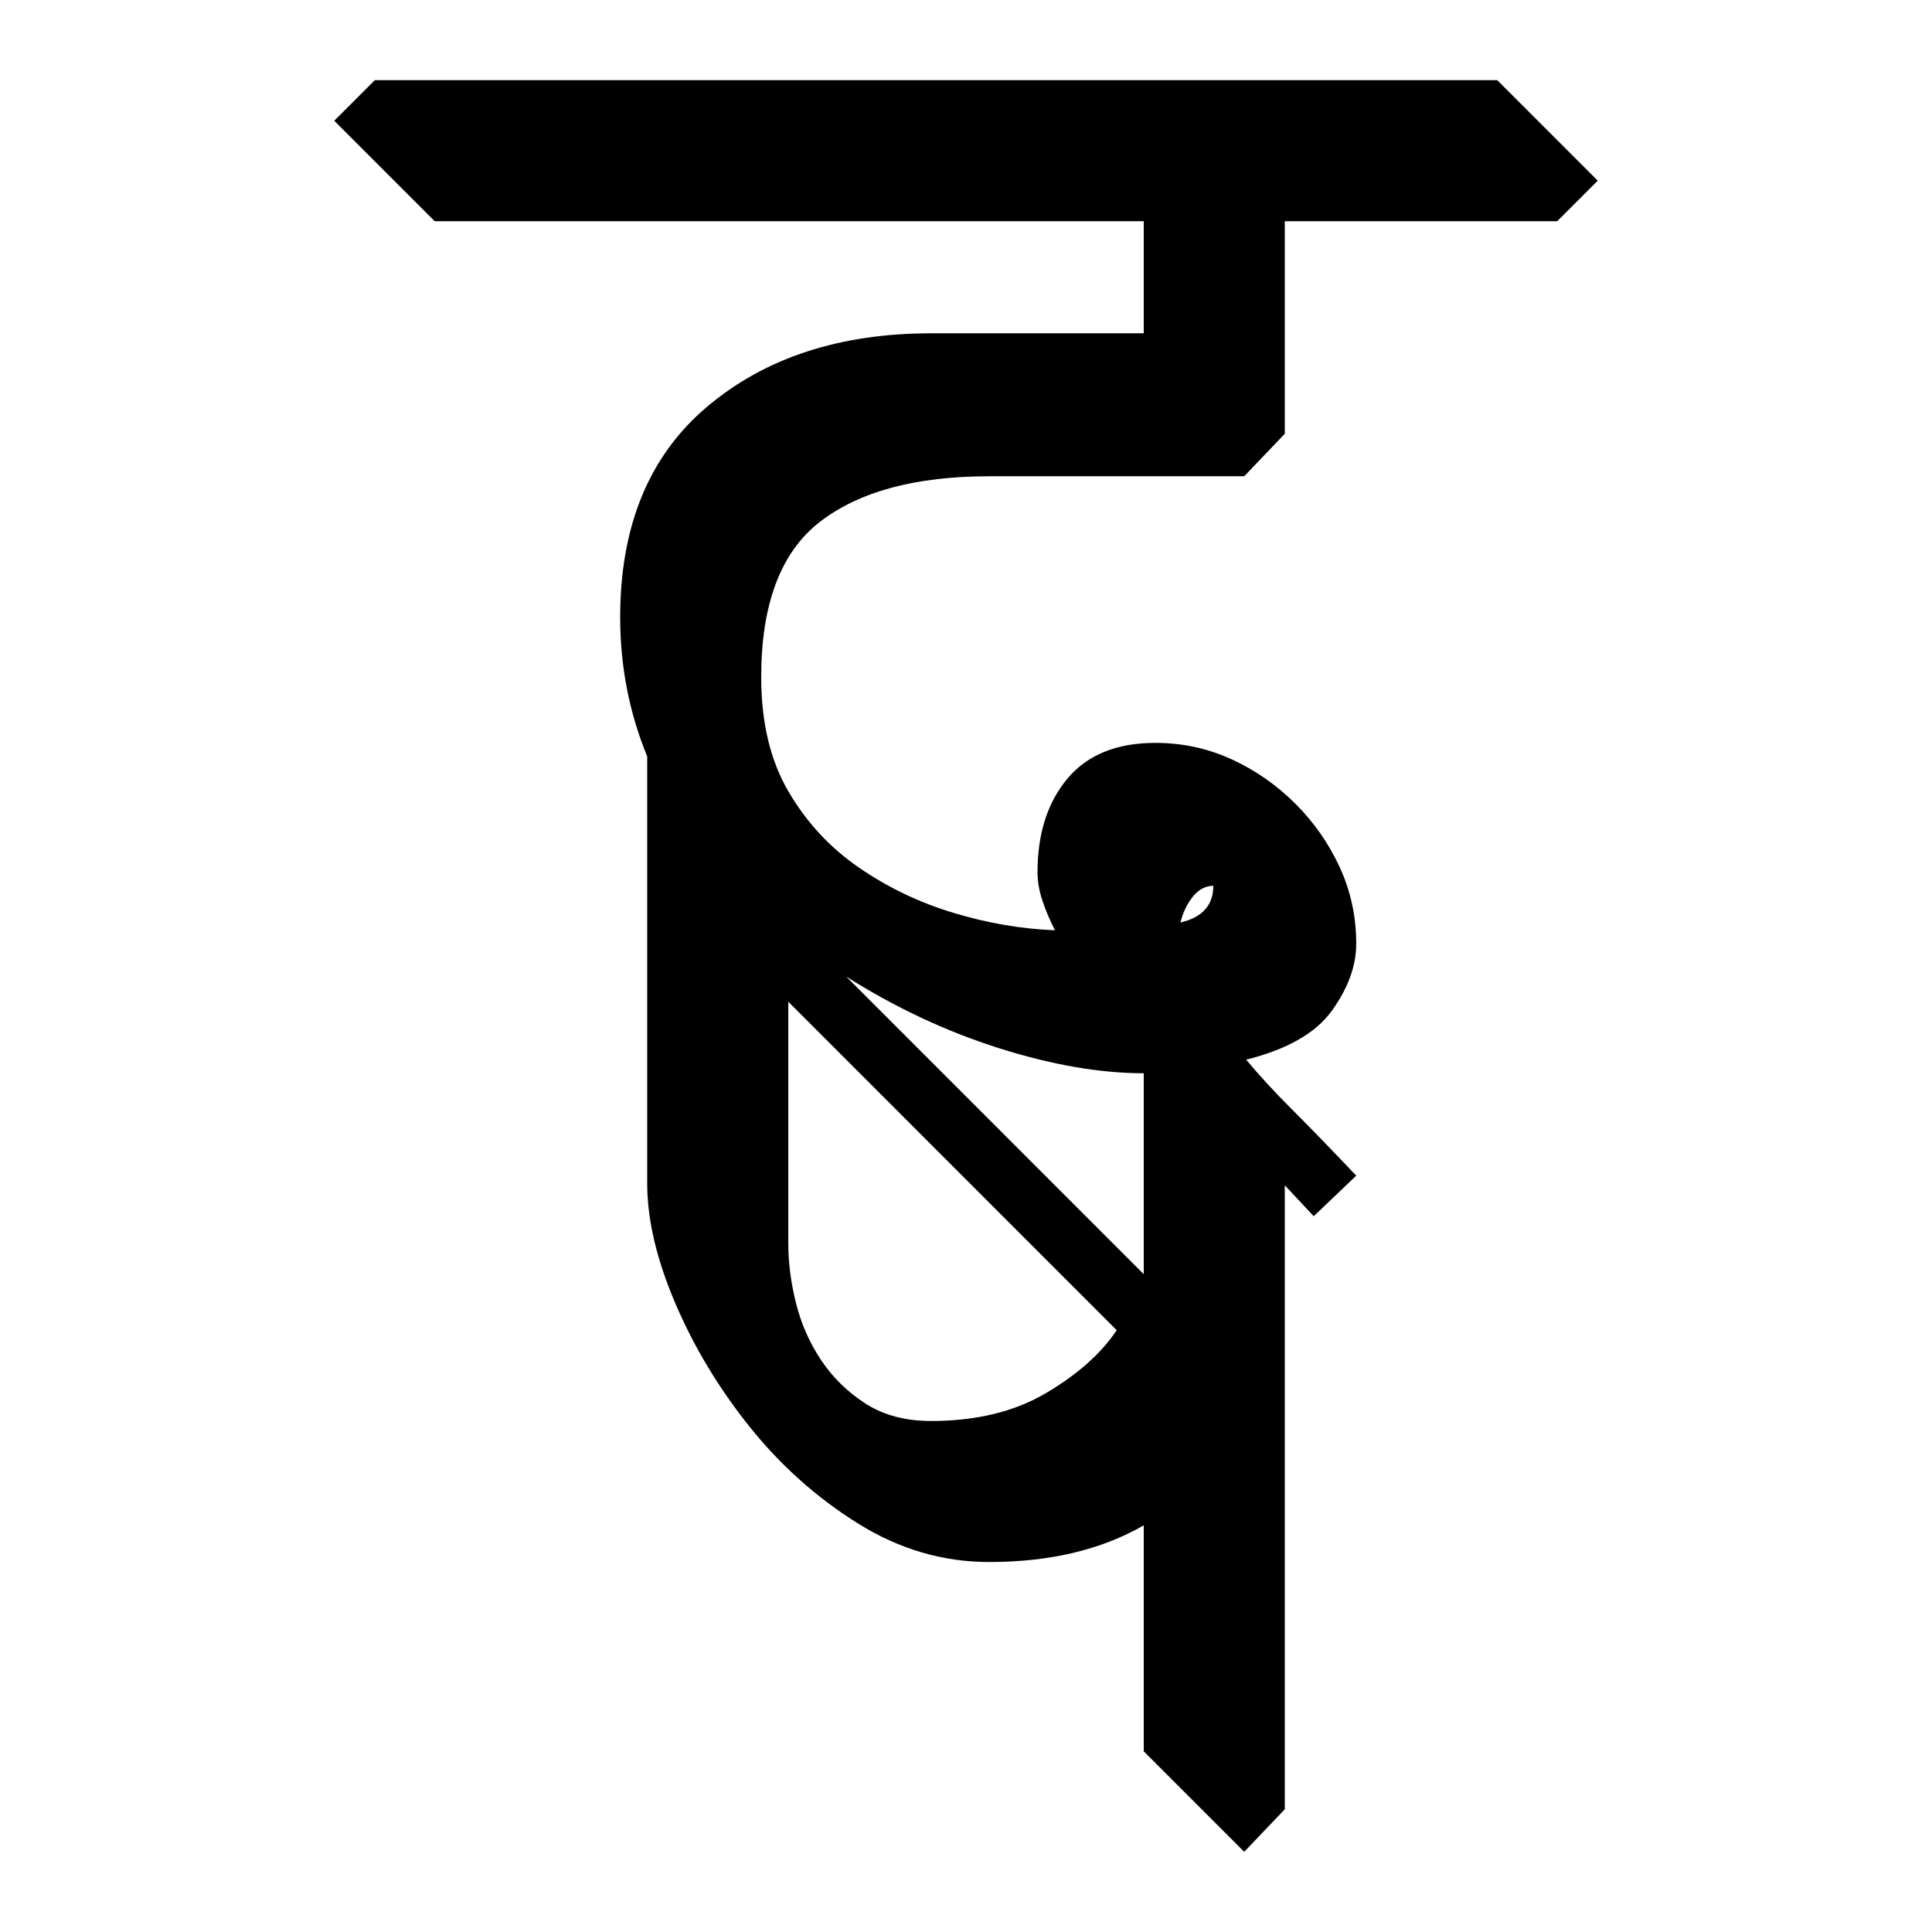 <?xml version="1.0" encoding="UTF-8" standalone="no"?>
<!-- Created with Inkscape (http://www.inkscape.org/) -->

<svg
   xmlns:dc="http://purl.org/dc/elements/1.1/"
   xmlns:cc="http://creativecommons.org/ns#"
   xmlns:rdf="http://www.w3.org/1999/02/22-rdf-syntax-ns#"
   xmlns:svg="http://www.w3.org/2000/svg"
   xmlns="http://www.w3.org/2000/svg"
   xmlns:sodipodi="http://sodipodi.sourceforge.net/DTD/sodipodi-0.dtd"
   xmlns:inkscape="http://www.inkscape.org/namespaces/inkscape"
   width="64"
   height="64"
   id="svg3000"
   version="1.1"
   inkscape:version="0.48.0 r9654"
   sodipodi:docname="Dsha.svg">
  <defs
     id="defs3002" />
  <sodipodi:namedview
     id="base"
     pagecolor="#ffffff"
     bordercolor="#666666"
     borderopacity="1.0"
     inkscape:pageopacity="0.0"
     inkscape:pageshadow="2"
     inkscape:zoom="4.1118812"
     inkscape:cx="15.721369"
     inkscape:cy="29.850228"
     inkscape:document-units="px"
     inkscape:current-layer="text3428"
     showgrid="false"
     inkscape:window-width="1024"
     inkscape:window-height="745"
     inkscape:window-x="-8"
     inkscape:window-y="-8"
     inkscape:window-maximized="1" />
  <g
     inkscape:label="Layer 1"
     inkscape:groupmode="layer"
     id="layer1"
     transform="translate(0,-988.362)">
    <g
       style="font-size:64px;font-style:normal;font-variant:normal;font-weight:normal;font-stretch:normal;line-height:125%;letter-spacing:0px;word-spacing:0px;fill:#000000;fill-opacity:1;stroke:none;font-family:Chandas;-inkscape-font-specification:Chandas"
       id="text3085" />
    <g
       transform="translate(4.456,992.385)"
       style="font-size:64px;font-style:normal;font-variant:normal;font-weight:normal;font-stretch:normal;line-height:125%;letter-spacing:0px;word-spacing:0px;fill:#000000;fill-opacity:1;stroke:none;font-family:Chandas;-inkscape-font-specification:Chandas"
       id="text3127">
      <g
         style="line-height:125%;fill:#000000;font-family:Chandas;-inkscape-font-specification:Chandas"
         id="text3428">
        <g
           style="font-size:64px;font-style:normal;font-variant:normal;font-weight:normal;font-stretch:normal;line-height:125%;letter-spacing:0px;word-spacing:0px;fill:#000000;fill-opacity:1;stroke:none;font-family:Chandas;-inkscape-font-specification:Chandas"
           id="text4101" />
        <g
           style="font-size:64px;font-style:normal;font-variant:normal;font-weight:normal;font-stretch:normal;line-height:125%;letter-spacing:0px;word-spacing:0px;fill:#000000;fill-opacity:1;stroke:none;font-family:Chandas;-inkscape-font-specification:Chandas"
           id="text4516">
          <path
             d="M 47.128,3.305 L 38.104,3.305 L 38.104,10.346 L 36.76,11.754 L 28.311,11.754 C 25.88,11.754 24.014,12.256 22.712,13.258 C 21.411,14.261 20.76,15.978 20.76,18.409 C 20.76,19.902 21.059,21.161 21.656,22.185 C 22.253,23.209 23.031,24.052 23.992,24.713 C 24.952,25.375 25.998,25.876 27.129,26.217 C 28.259,26.558 29.379,26.75 30.489,26.793 C 30.317,26.452 30.178,26.121 30.072,25.801 C 29.966,25.481 29.913,25.172 29.913,24.873 C 29.913,23.593 30.243,22.559 30.904,21.77 C 31.565,20.981 32.535,20.586 33.815,20.586 C 34.712,20.586 35.555,20.768 36.344,21.13 C 37.133,21.493 37.837,21.983 38.456,22.602 C 39.074,23.22 39.565,23.924 39.927,24.713 C 40.29,25.502 40.471,26.345 40.471,27.241 C 40.471,27.966 40.205,28.702 39.671,29.449 C 39.138,30.195 38.189,30.739 36.825,31.08 C 37.251,31.593 37.762,32.148 38.36,32.745 C 38.958,33.342 39.661,34.068 40.471,34.922 L 39.063,36.266 L 38.104,35.241 L 38.104,55.912 L 36.76,57.321 L 33.432,53.993 L 33.432,46.506 C 32.025,47.316 30.318,47.721 28.311,47.721 C 26.776,47.721 25.326,47.294 23.961,46.441 C 22.595,45.587 21.401,44.521 20.377,43.241 C 19.352,41.961 18.531,40.595 17.912,39.145 C 17.293,37.694 16.983,36.372 16.983,35.178 L 16.983,21.034 C 16.387,19.583 16.088,18.047 16.088,16.426 C 16.088,13.396 17.048,11.071 18.968,9.45 C 20.888,7.828 23.363,7.018 26.391,7.018 L 33.432,7.018 L 33.432,3.305 L 9.944,3.305 L 6.616,-0.023 L 7.96,-1.367 L 45.143,-1.367 L 48.471,1.961 z M 26.391,43.049 C 27.885,43.049 29.154,42.74 30.2,42.121 C 31.245,41.503 32.024,40.81 32.536,40.041 L 21.657,29.16 L 21.657,37.16 C 21.657,37.801 21.742,38.463 21.913,39.146 C 22.083,39.829 22.361,40.458 22.745,41.034 C 23.129,41.609 23.619,42.089 24.216,42.473 C 24.813,42.857 25.538,43.049 26.391,43.049 z M 33.432,31.53 C 31.982,31.53 30.382,31.252 28.632,30.698 C 26.883,30.143 25.198,29.353 23.577,28.328 L 33.432,38.186 z M 35.737,25.321 C 35.48,25.321 35.256,25.438 35.064,25.673 C 34.872,25.908 34.733,26.196 34.647,26.537 C 35.374,26.367 35.737,25.961 35.737,25.321 z"
             style=""
             id="path4521" />
        </g>
      </g>
    </g>
  </g>
</svg>
